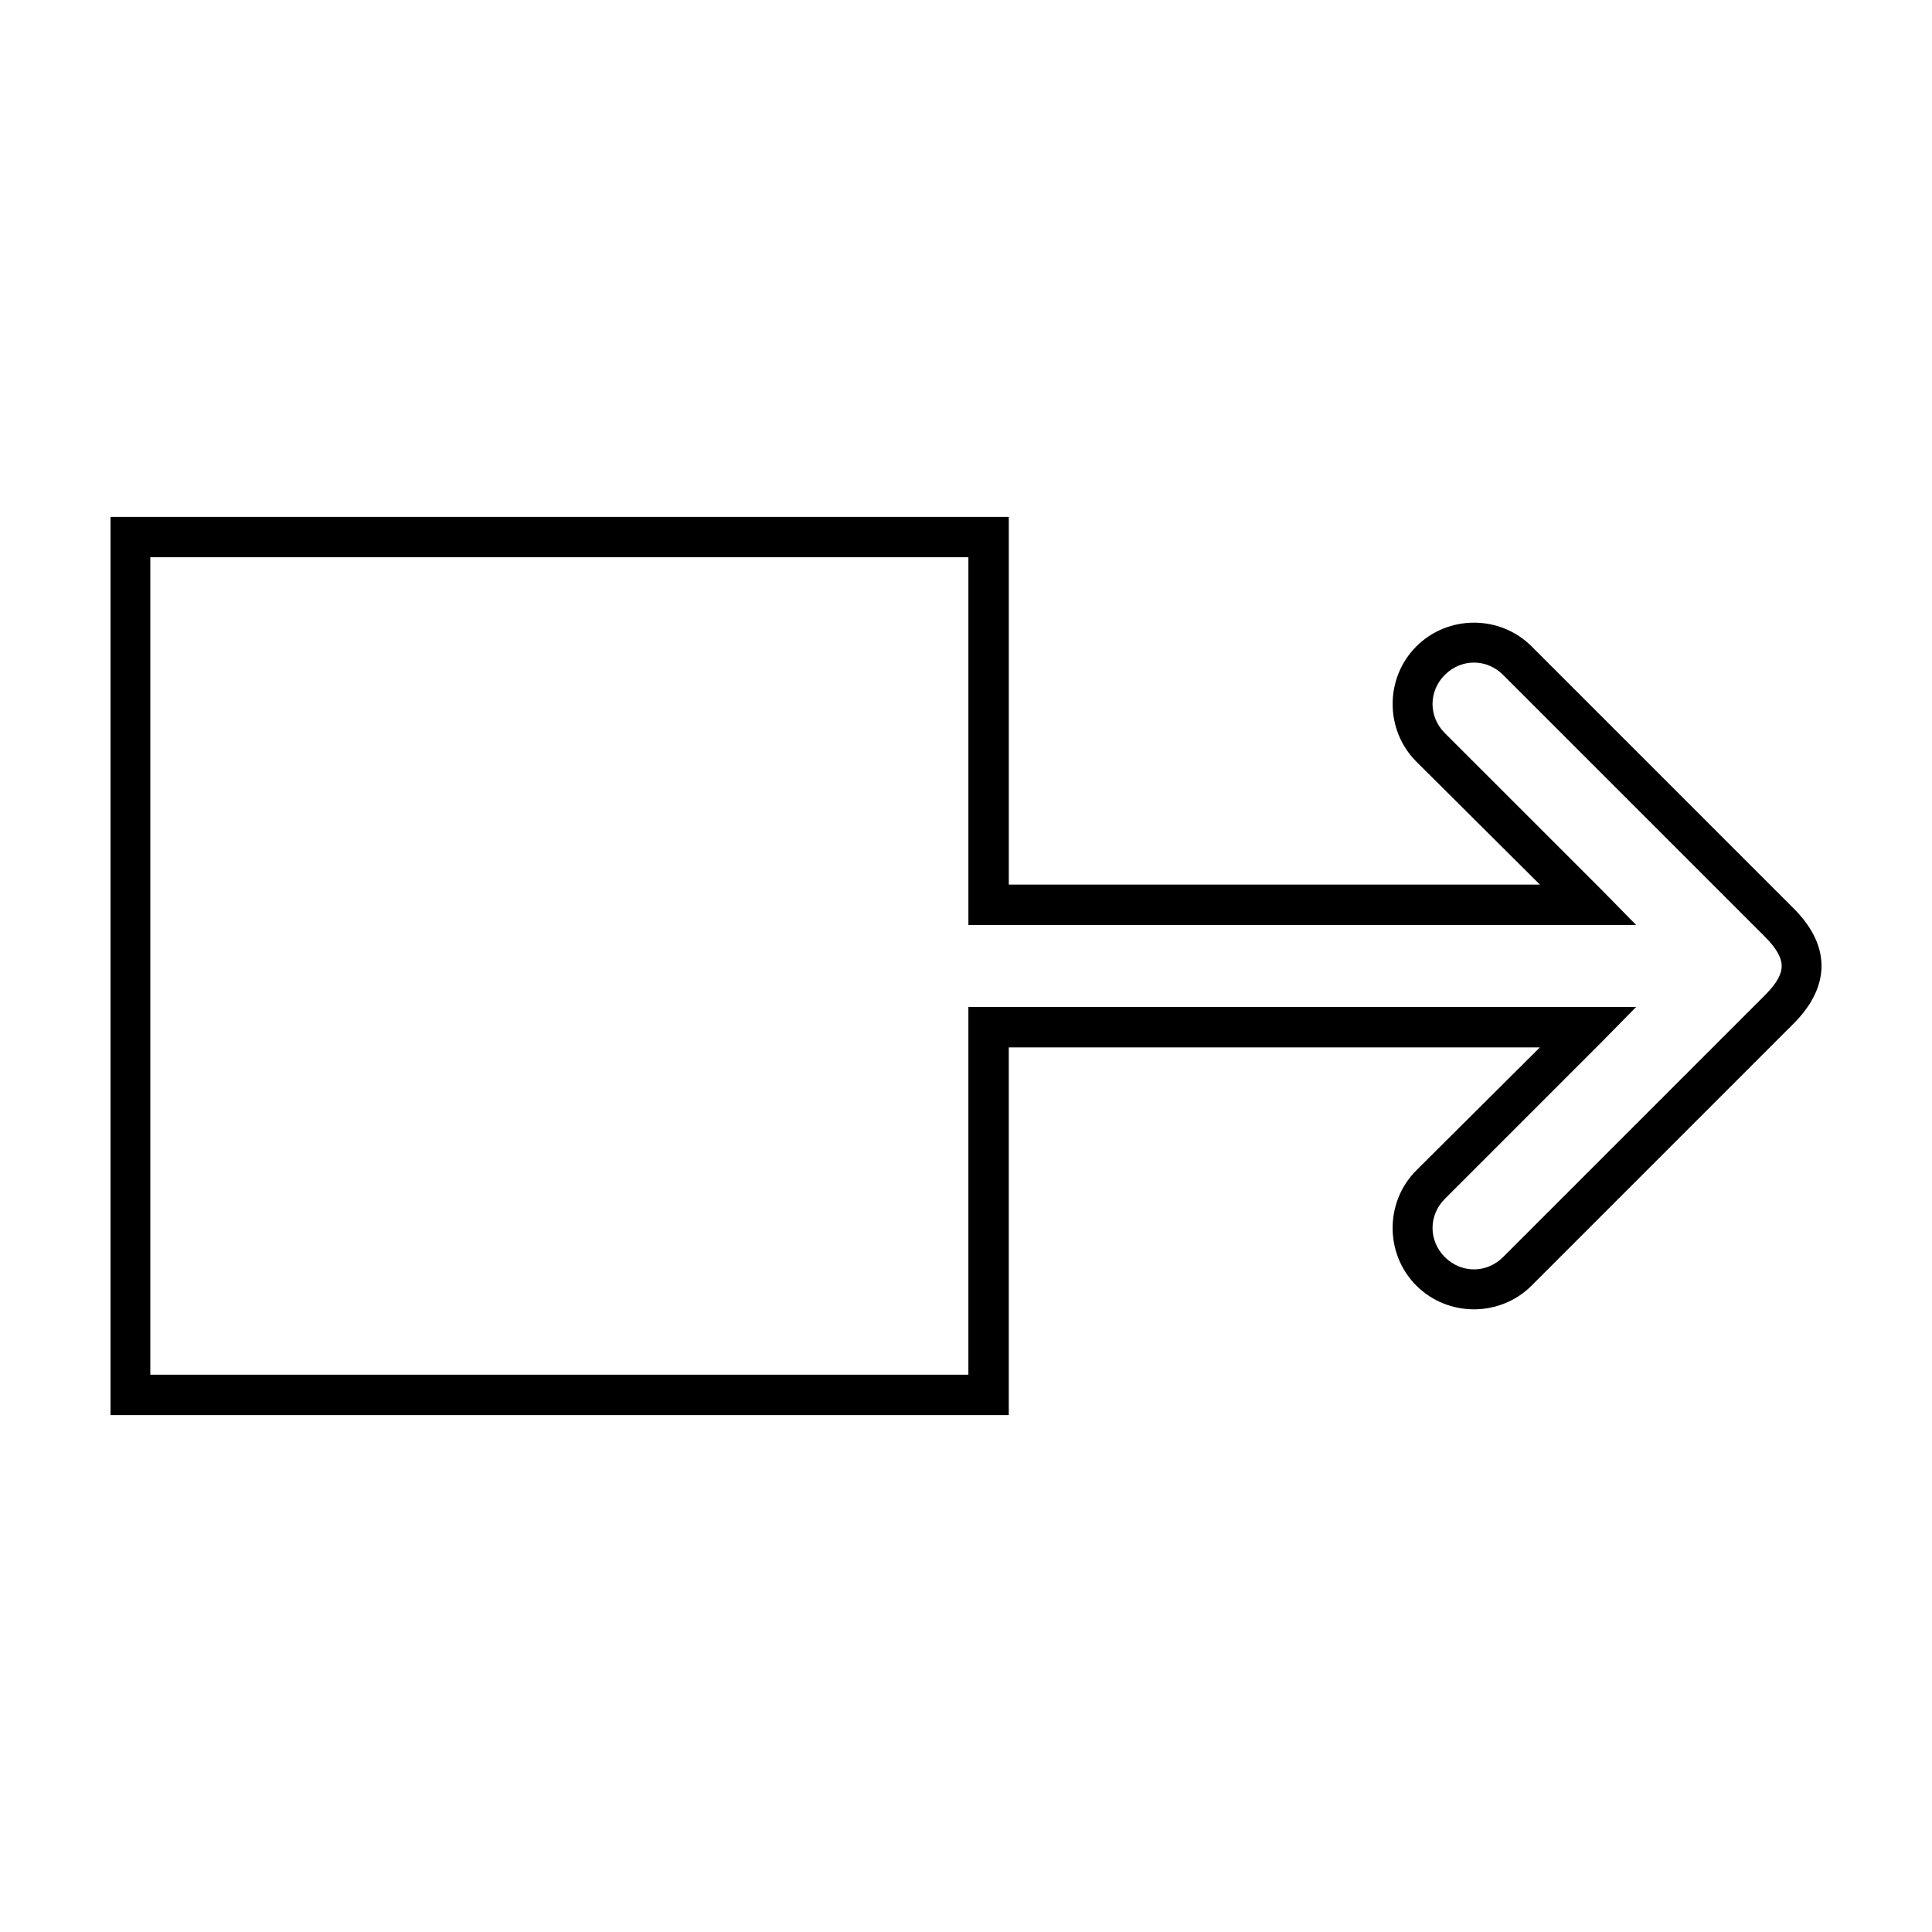 <?xml version="1.0" encoding="UTF-8"?>
<!-- Uploaded to: ICON Repo, www.svgrepo.com, Generator: ICON Repo Mixer Tools -->
<svg fill="#000000" width="800px" height="800px" version="1.1" viewBox="144 144 512 512" xmlns="http://www.w3.org/2000/svg">
 <path d="m173.29 280.97v238.05h238.05v-97.453h140.75l-32.746 32.59c-8.379 8.379-8.379 22.164 0 30.543 8.379 8.379 22.164 8.379 30.543 0l69.434-69.43c4.754-4.754 7.562-10.125 7.398-15.742-0.164-5.617-3.16-10.562-7.398-14.801l-69.43-69.43c-8.379-8.379-22.164-8.379-30.543 0-8.375 8.375-8.375 22.172 0 30.543l32.746 32.59h-140.75v-97.453h-238.05zm10.547 10.707h216.8v97.453h176.96l-8.973-9.133-41.727-41.719c-4.348-4.348-4.348-11.082 0-15.43 4.344-4.344 11.086-4.344 15.43 0l69.43 69.43c3.144 3.144 4.352 5.602 4.41 7.559 0.059 1.957-0.898 4.359-4.41 7.871l-69.43 69.434c-4.344 4.344-11.086 4.344-15.43 0s-4.344-11.086 0-15.43l41.723-41.723 8.973-9.133h-176.96v97.453h-216.8v-216.64z"/>
</svg>